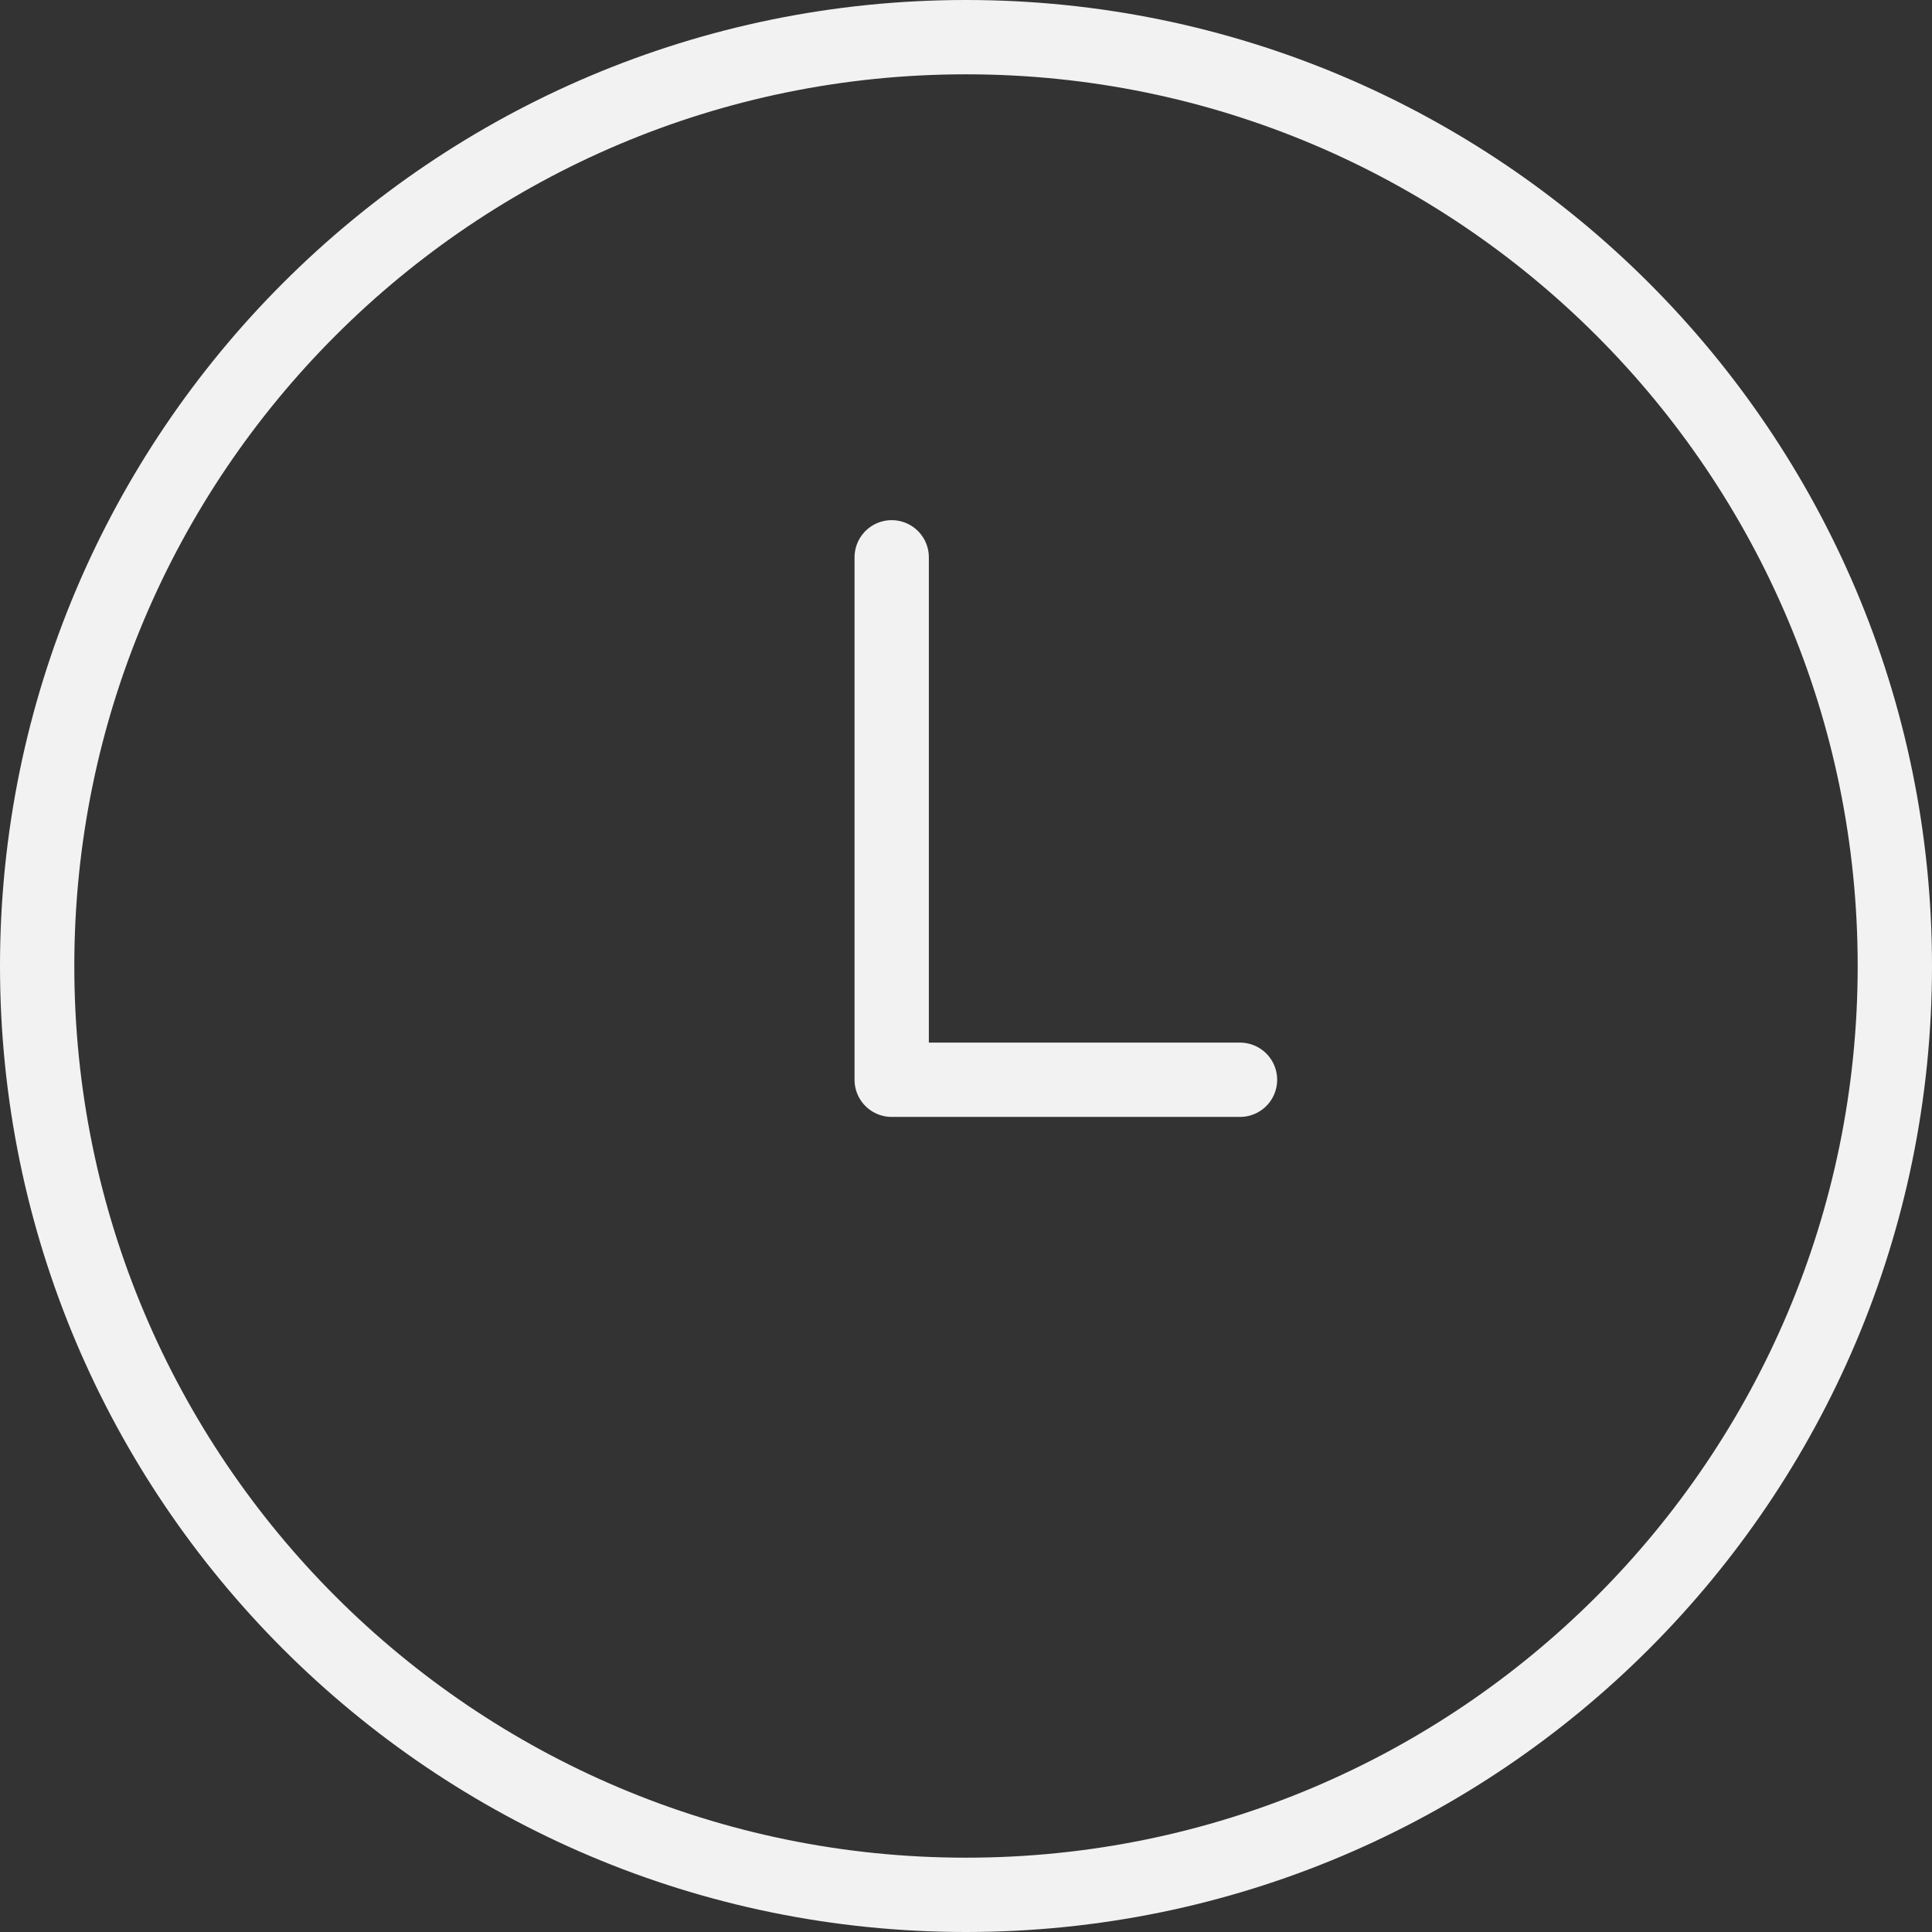 <svg width="52" height="52" viewBox="0 0 52 52" fill="none" xmlns="http://www.w3.org/2000/svg">
<rect x="0" y="0" width="52" height="52" fill="#333333" stroke="none"/>
<path d="M26 1C12.198 1 1 12.198 1 26C1 39.802 12.198 51 26 51C39.802 51 51 39.802 51 26C51 12.198 39.802 1 26 1Z" stroke="#F2F2F2" stroke-width="2" stroke-miterlimit="10"/>
<path d="M24 15V29.062H33.375" stroke="#F2F2F2" stroke-width="2" stroke-linecap="round" stroke-linejoin="round"/>
</svg>
